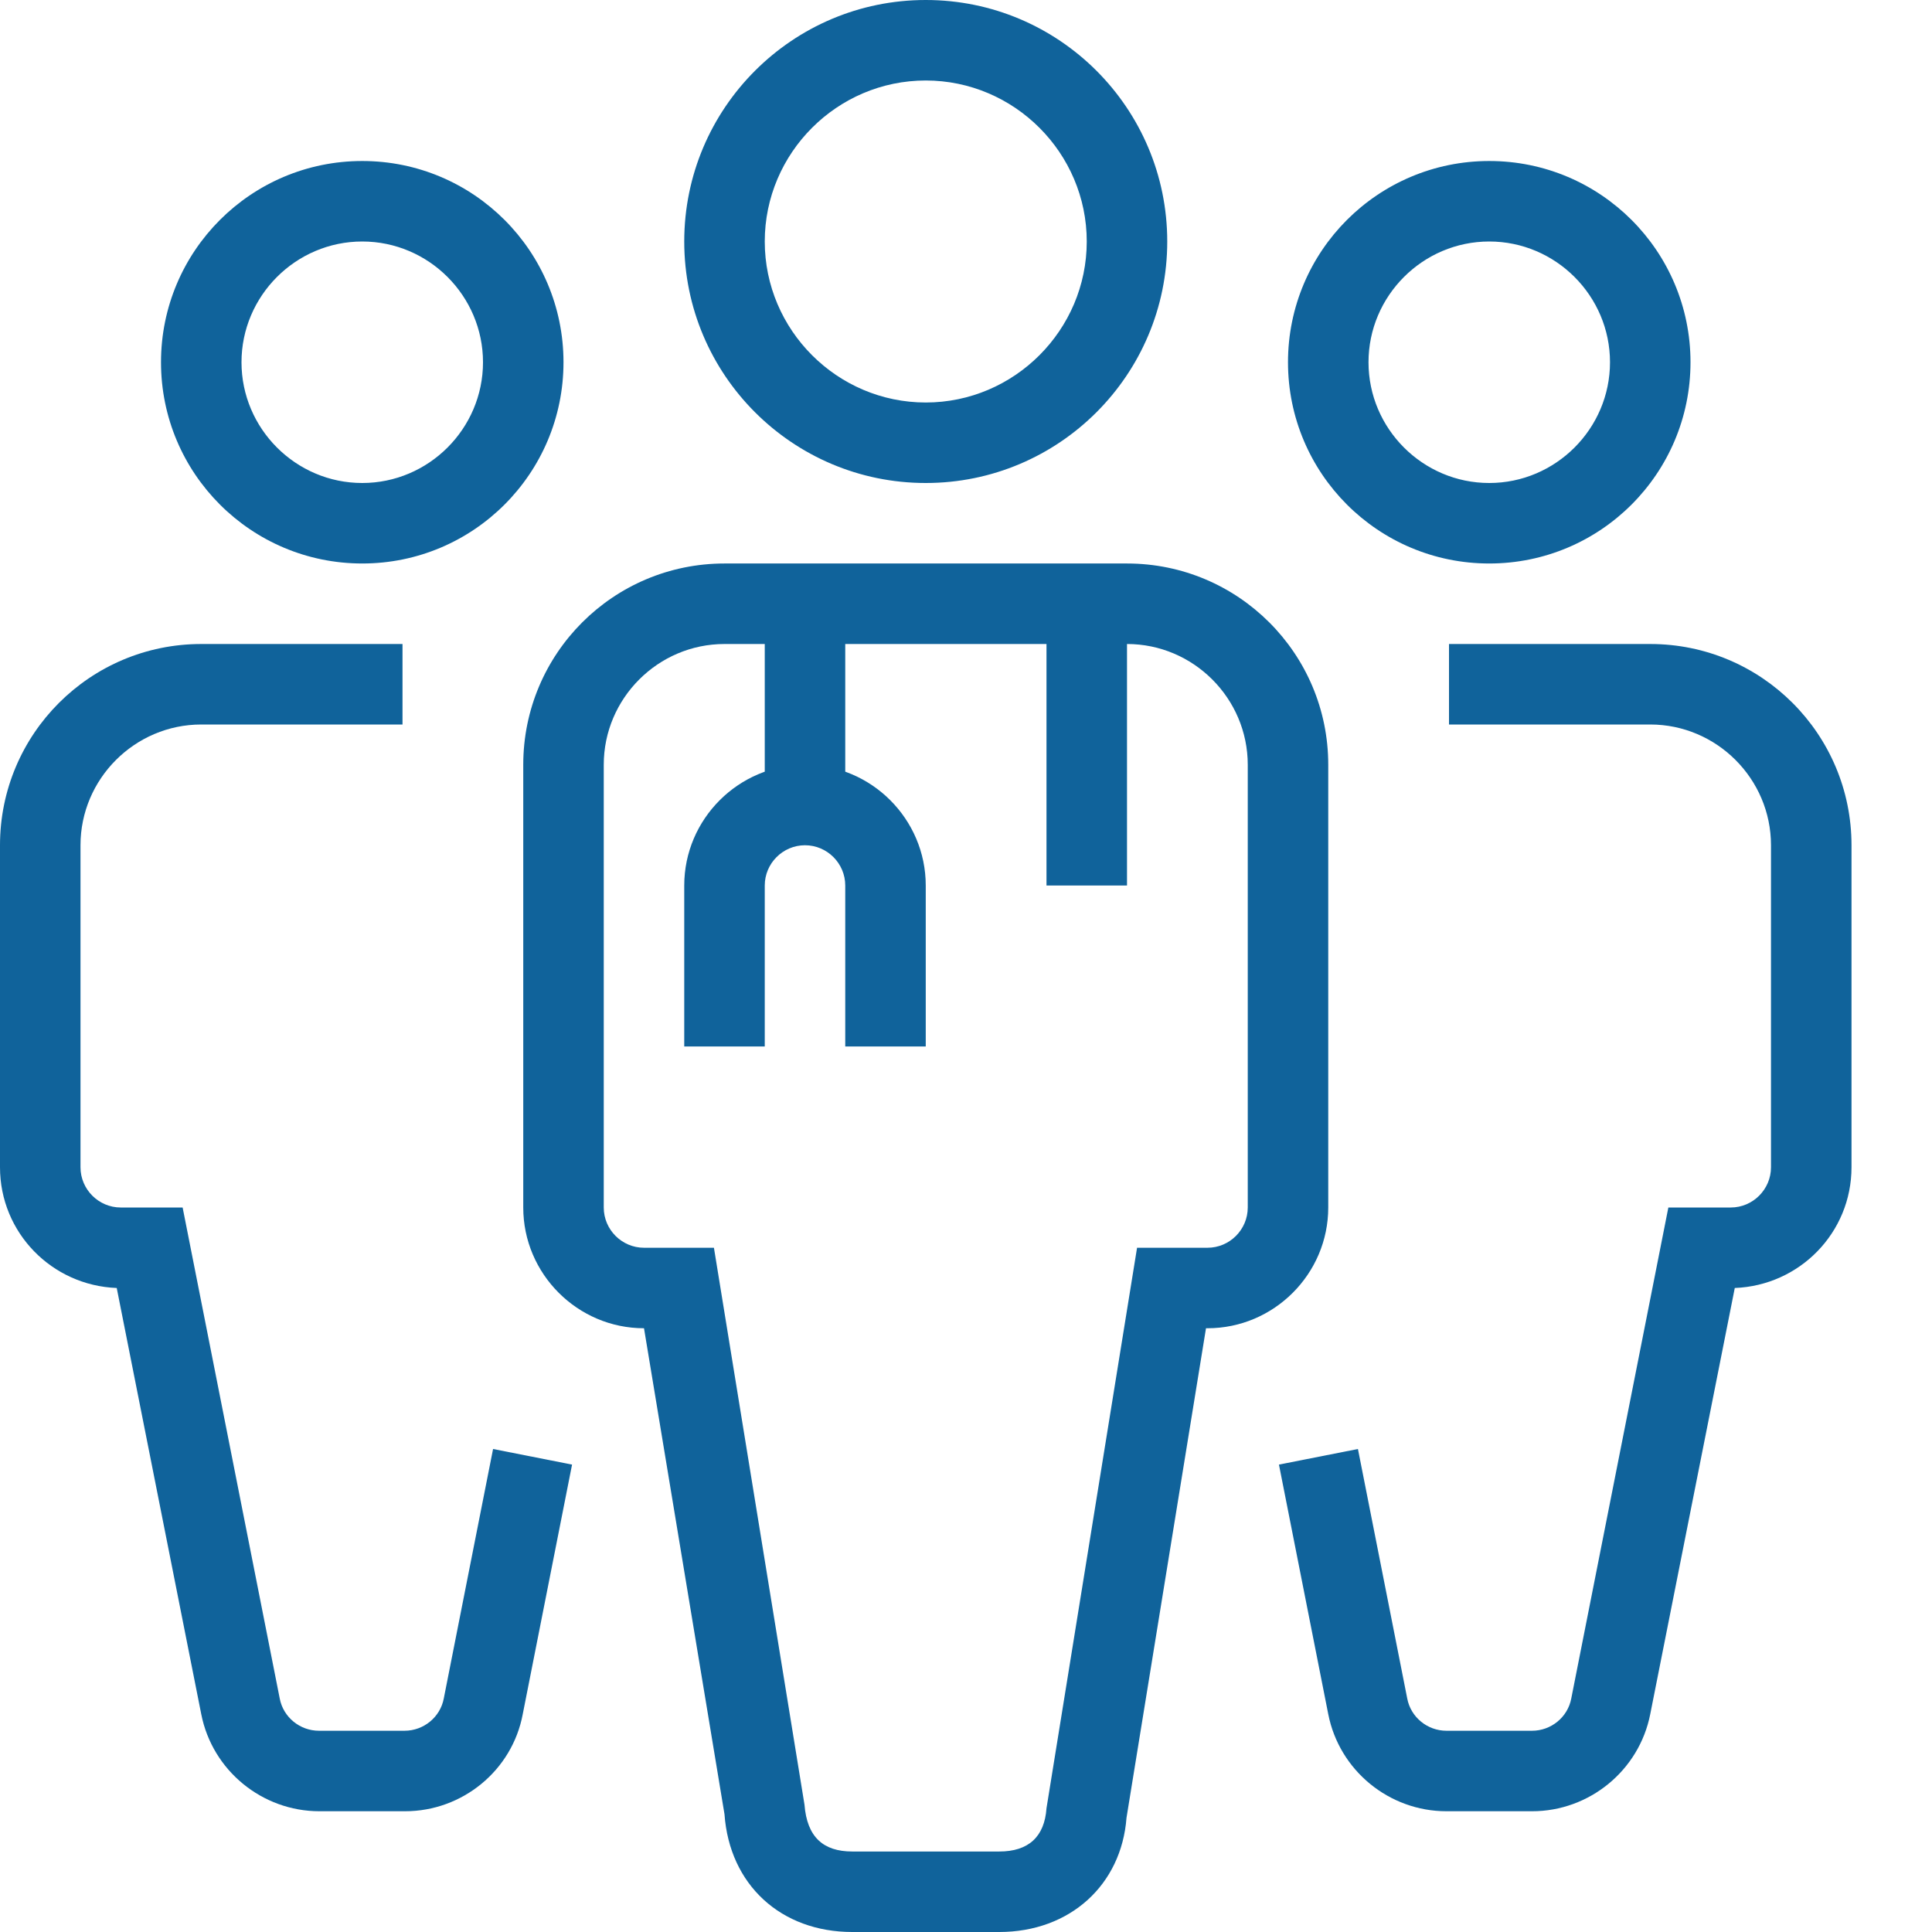 <svg xmlns="http://www.w3.org/2000/svg" xmlns:xlink="http://www.w3.org/1999/xlink" width="512" height="512" x="0" y="0" viewBox="0 0 512 512" style="enable-background:new 0 0 512 512" xml:space="preserve"><g><path d="M96 149.332c-29.465 0-53.332-23.867-53.332-53.332S66.535 42.668 96 42.668 149.332 66.535 149.332 96 125.465 149.332 96 149.332zM96 64c-17.602 0-32 14.398-32 32s14.398 32 32 32 32-14.398 32-32-14.398-32-32-32zM107.332 480H84.668c-15.203 0-28.402-10.8-31.336-25.734L30.934 341.332c-17.2-.664-30.934-14.664-30.934-32V224c0-29.465 23.867-53.332 53.332-53.332h53.336V192H53.332c-17.598 0-32 14.398-32 32v85.332c0 5.867 4.8 10.668 10.668 10.668h16.398l25.735 130.133c.933 4.933 5.332 8.535 10.402 8.535H107.2c5.067 0 9.469-3.602 10.403-8.535L130.668 384l20.934 4.133-13.067 66.133c-2.8 14.933-16 25.734-31.203 25.734zM394.668 149.332c-29.469 0-53.336-23.867-53.336-53.332s23.867-53.332 53.336-53.332C424.133 42.668 448 66.535 448 96s-23.867 53.332-53.332 53.332zm0-85.332c-17.602 0-32 14.398-32 32s14.398 32 32 32c17.598 0 32-14.398 32-32s-14.402-32-32-32zM406 480h-22.668c-15.2 0-28.398-10.8-31.332-25.734l-13.066-66.133L359.867 384l13.067 66.133c.933 4.933 5.332 8.535 10.398 8.535H406c5.066 0 9.465-3.602 10.398-8.535L442.133 320h16.535c5.867 0 10.664-4.8 10.664-10.668V224c0-17.602-14.398-32-32-32H384v-21.332h53.332c29.469 0 53.336 23.867 53.336 53.332v85.332c0 17.336-13.734 31.336-30.934 32l-22.402 112.934C434.398 469.199 421.199 480 406 480zM245.332 128c-35.332 0-64-28.668-64-64s28.668-64 64-64c35.336 0 64 28.668 64 64s-28.664 64-64 64zm0-106.668c-23.465 0-42.664 19.203-42.664 42.668s19.2 42.668 42.664 42.668C268.801 106.668 288 87.465 288 64s-19.2-42.668-42.668-42.668zm0 0" fill="#10639b" opacity="1" data-original="#000000"></path><path d="M264.8 512h-38.933c-18.933 0-32.535-12.535-33.867-31.2L170.668 352c-17.602 0-32-14.398-32-32V202.668c0-29.469 23.867-53.336 53.332-53.336h106.668c29.465 0 53.332 23.867 53.332 53.336V320c0 17.602-14.398 32-32 32h-.398l-21.067 129.734C297.2 499.464 283.602 512 264.801 512zM192 170.668c-17.602 0-32 14.398-32 32V320c0 5.867 4.8 10.668 10.668 10.668h18.531l24 147.598c.668 8.535 4.934 12.402 12.668 12.402h38.934c7.734 0 12-3.867 12.531-11.469l24-148.531H320c5.867 0 10.668-4.8 10.668-10.668V202.668c0-17.602-14.402-32-32-32zm0 0" fill="#10639b" opacity="1" data-original="#000000"></path><path d="M245.332 277.332H224v-42.664c0-5.867-4.8-10.668-10.668-10.668-5.867 0-10.664 4.8-10.664 10.668v42.664h-21.336v-42.664c0-17.602 14.402-32 32-32 17.602 0 32 14.398 32 32zm0 0" fill="#10639b" opacity="1" data-original="#000000"></path><path d="M202.668 160H224v53.332h-21.332zM277.332 160h21.336v74.668h-21.336zm0 0" fill="#10639b" opacity="1" data-original="#000000"></path></g></svg>